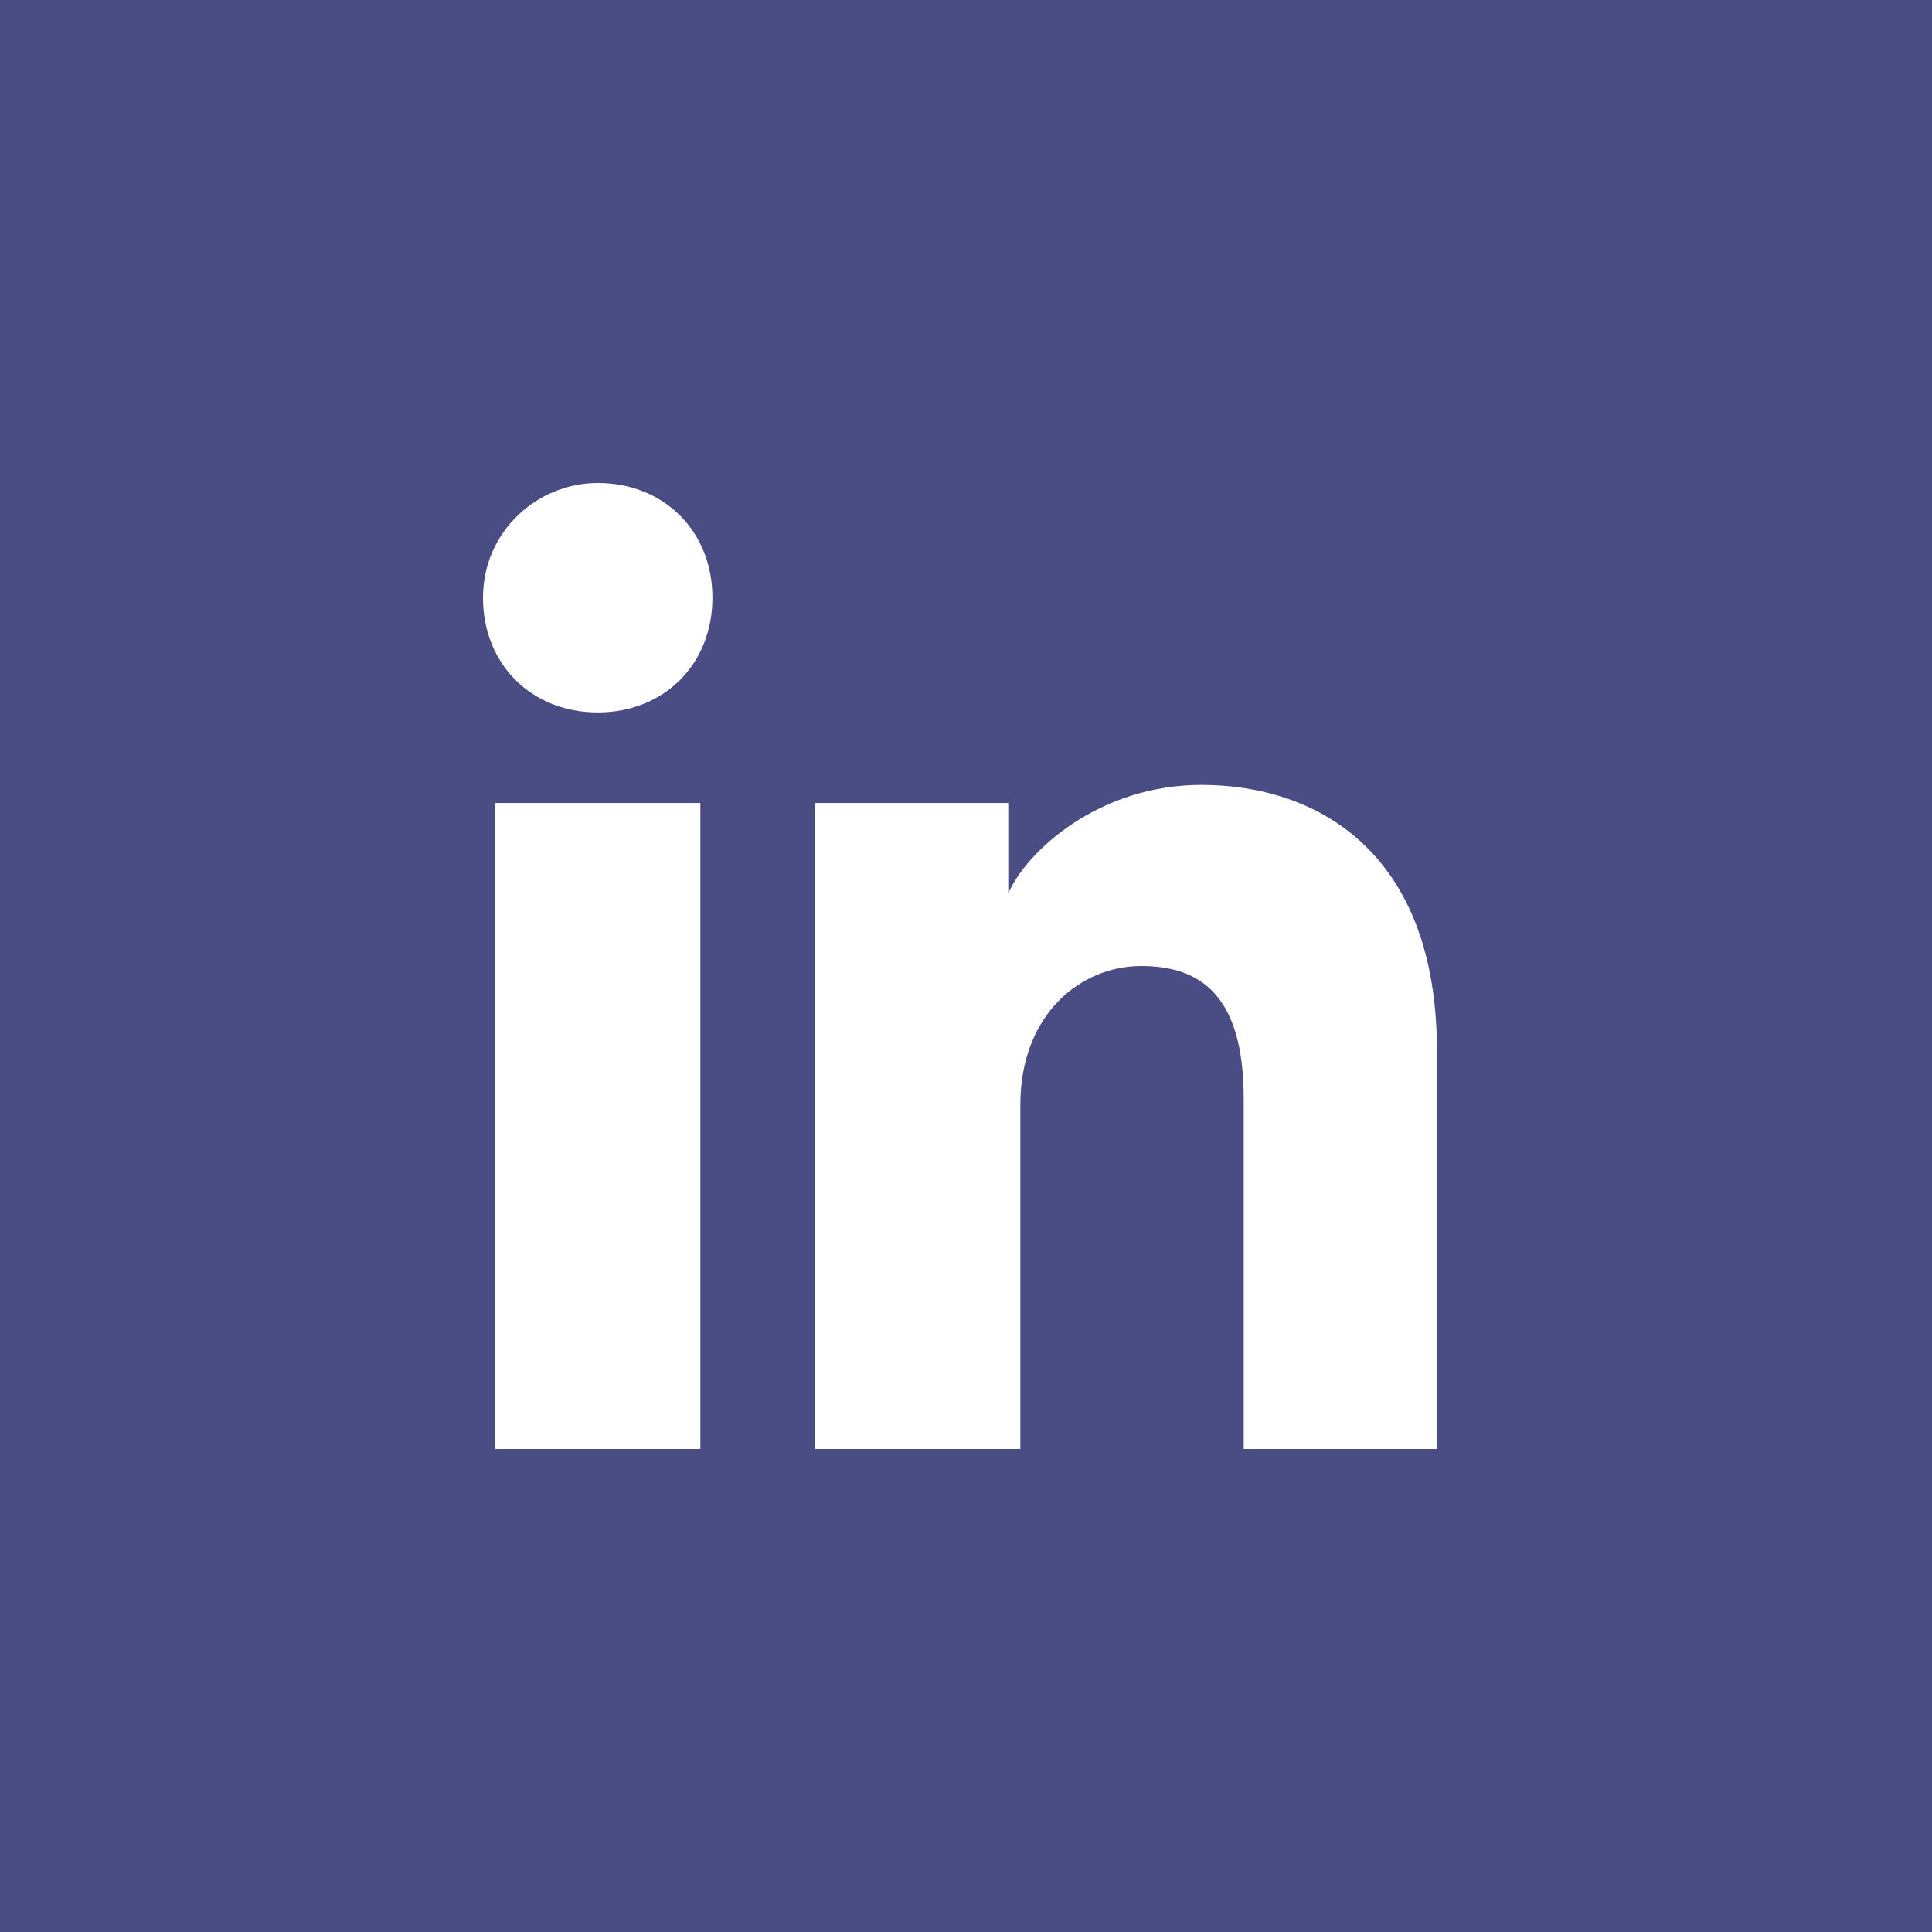 <svg xmlns="http://www.w3.org/2000/svg" width="32" height="32" viewBox="0 0 32 32" fill="none"><path d="M32 0H0V32H32V0Z" fill="#1B2064"></path><path d="M32 0H0V32H32V0Z" fill="white" fill-opacity="0.2"></path><path d="M11.6 24H8.2V13.3H11.6V24ZM9.9 11.8C8.8 11.8 8 11 8 9.9C8 8.8 8.9 8 9.9 8C11 8 11.8 8.8 11.8 9.9C11.8 11 11 11.8 9.9 11.8ZM24 24H20.6V18.2C20.6 16.5 19.9 16 18.9 16C17.9 16 16.9 16.8 16.9 18.3V24H13.5V13.3H16.7V14.8C17 14.1 18.2 13 19.9 13C21.8 13 23.8 14.1 23.8 17.4V24H24Z" fill="white"></path></svg>